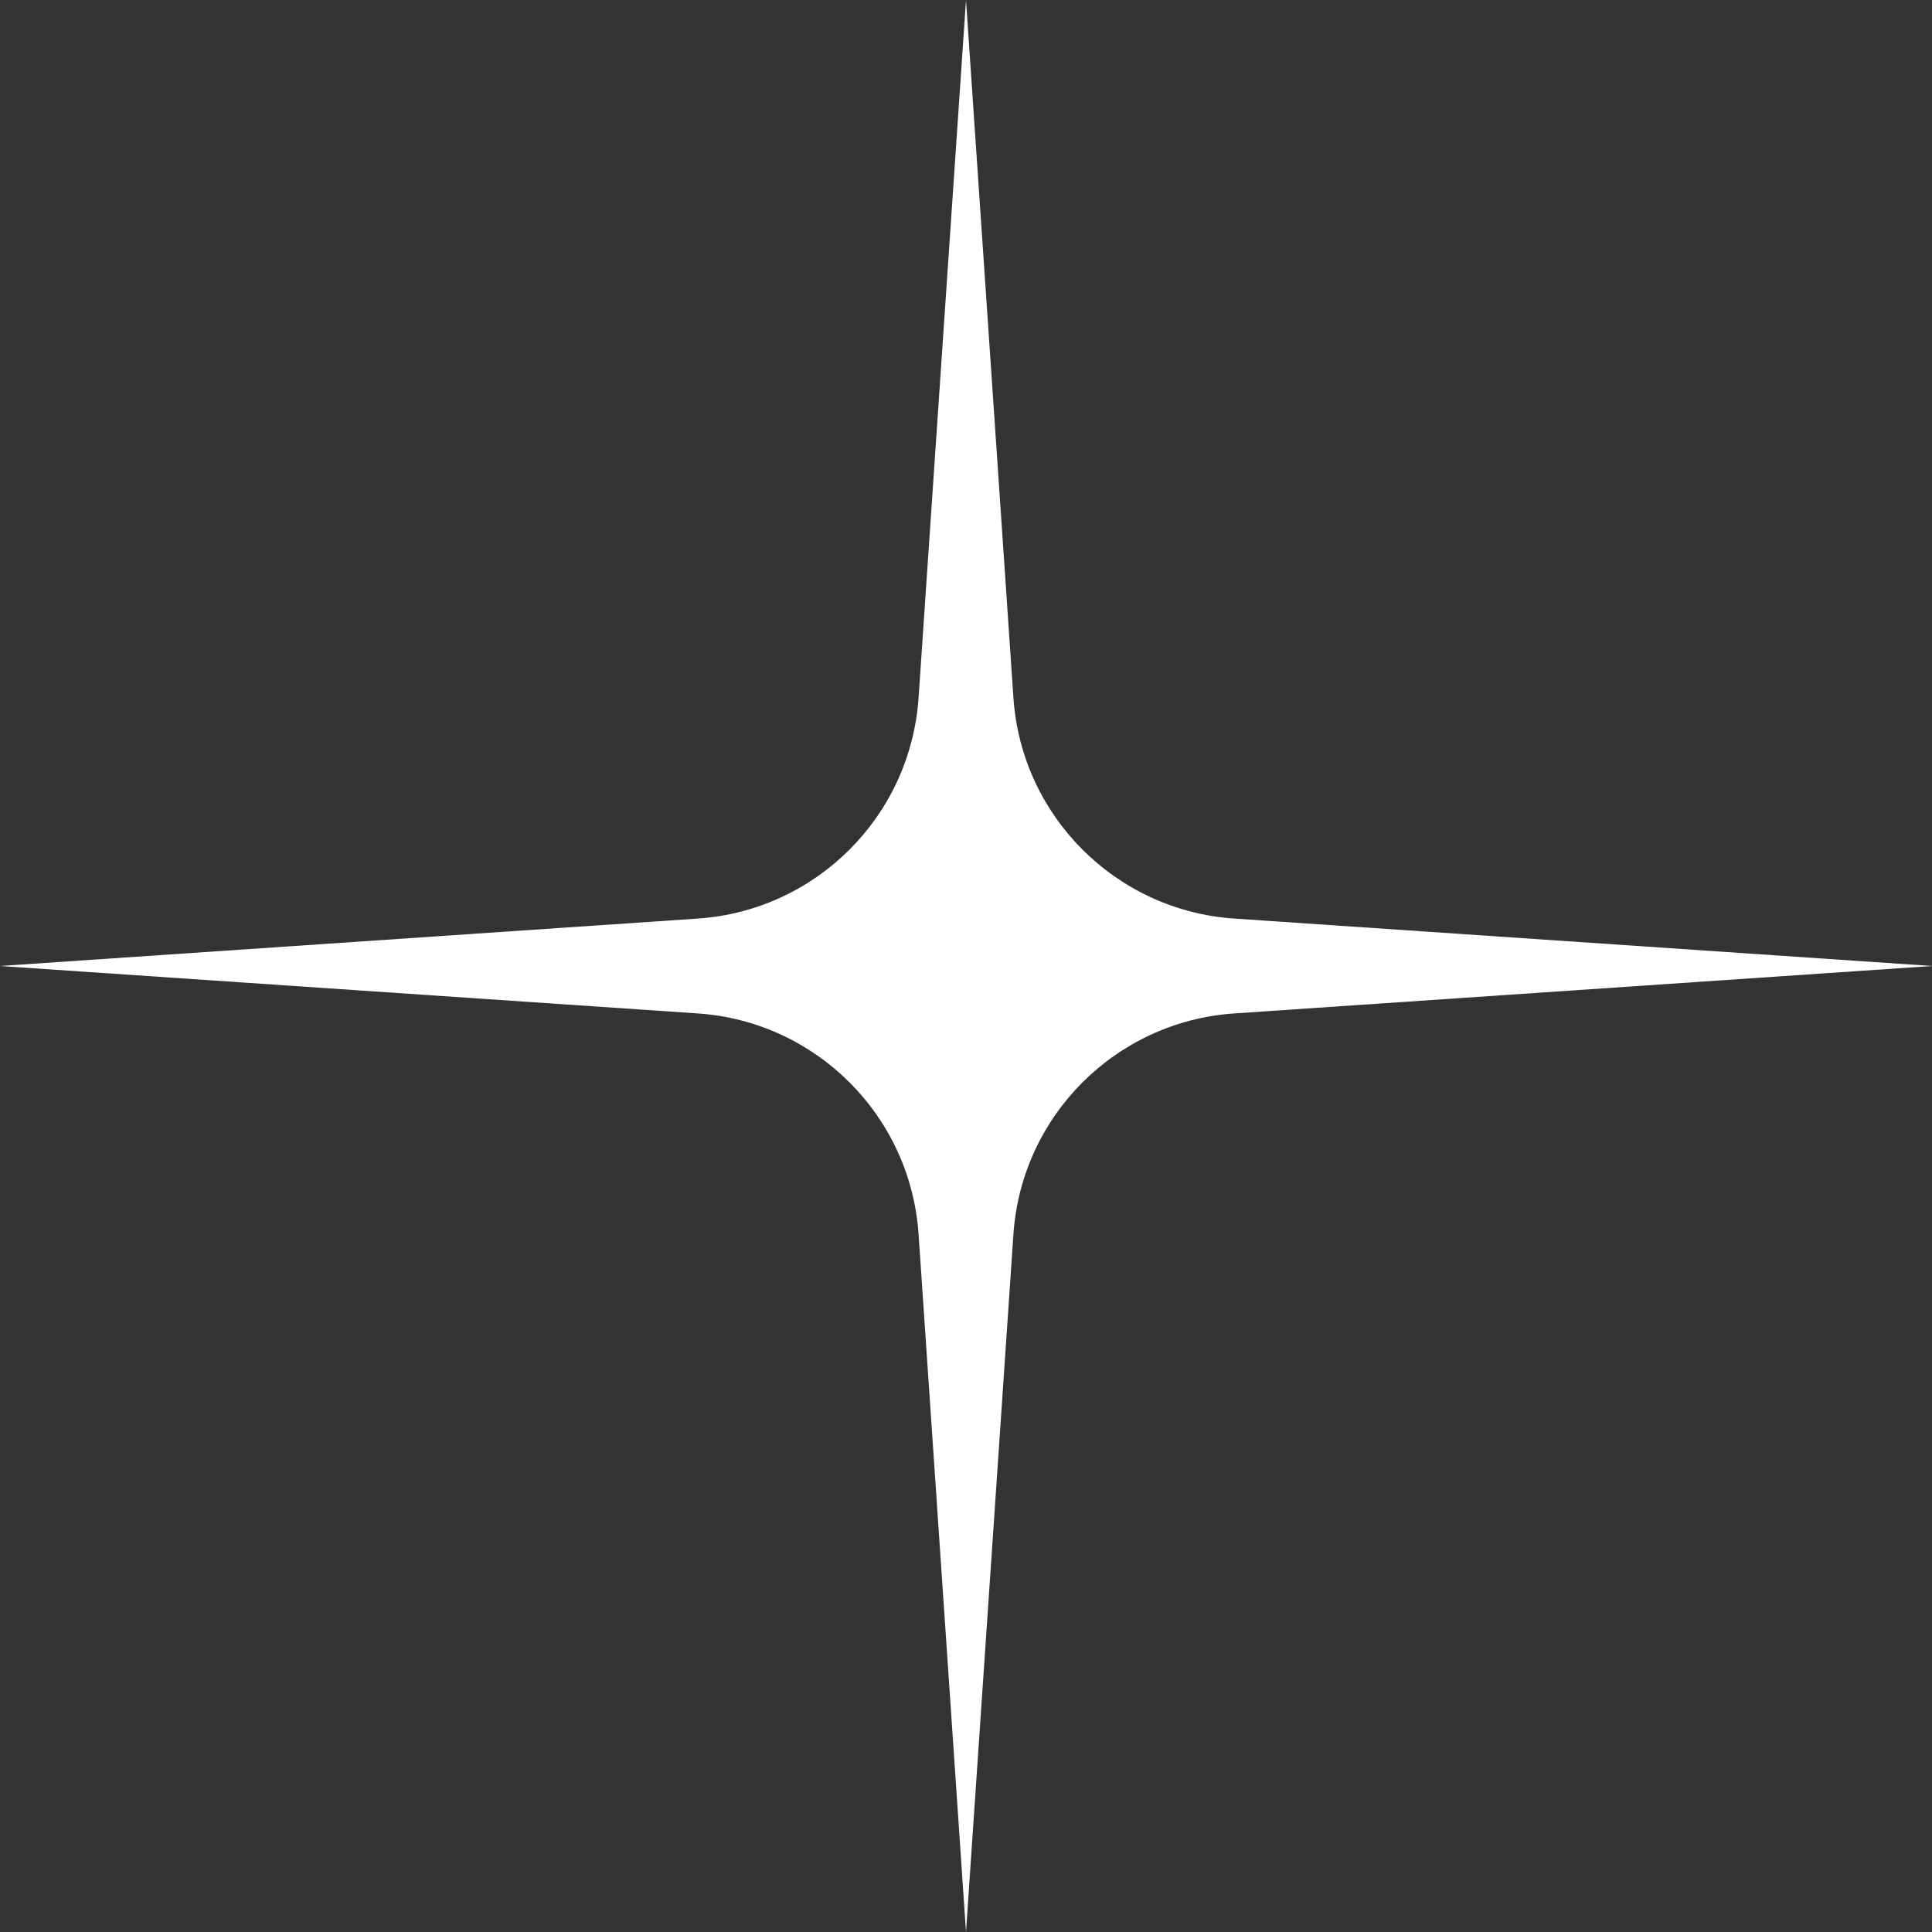 <?xml version="1.0" encoding="UTF-8"?> <svg xmlns="http://www.w3.org/2000/svg" width="423" height="423" viewBox="0 0 423 423" fill="none"><rect x="0" y="0" width="423" height="423" fill="#333333" stroke="none"/> <path d="M211.5 0L221.883 152.763C223.646 178.703 244.297 199.354 270.237 201.117L423 211.5L270.237 221.883C244.297 223.646 223.646 244.297 221.883 270.237L211.5 423L201.117 270.237C199.354 244.297 178.703 223.646 152.763 221.883L0 211.5L152.763 201.117C178.703 199.354 199.354 178.703 201.117 152.763L211.5 0Z" fill="white"></path> </svg> 